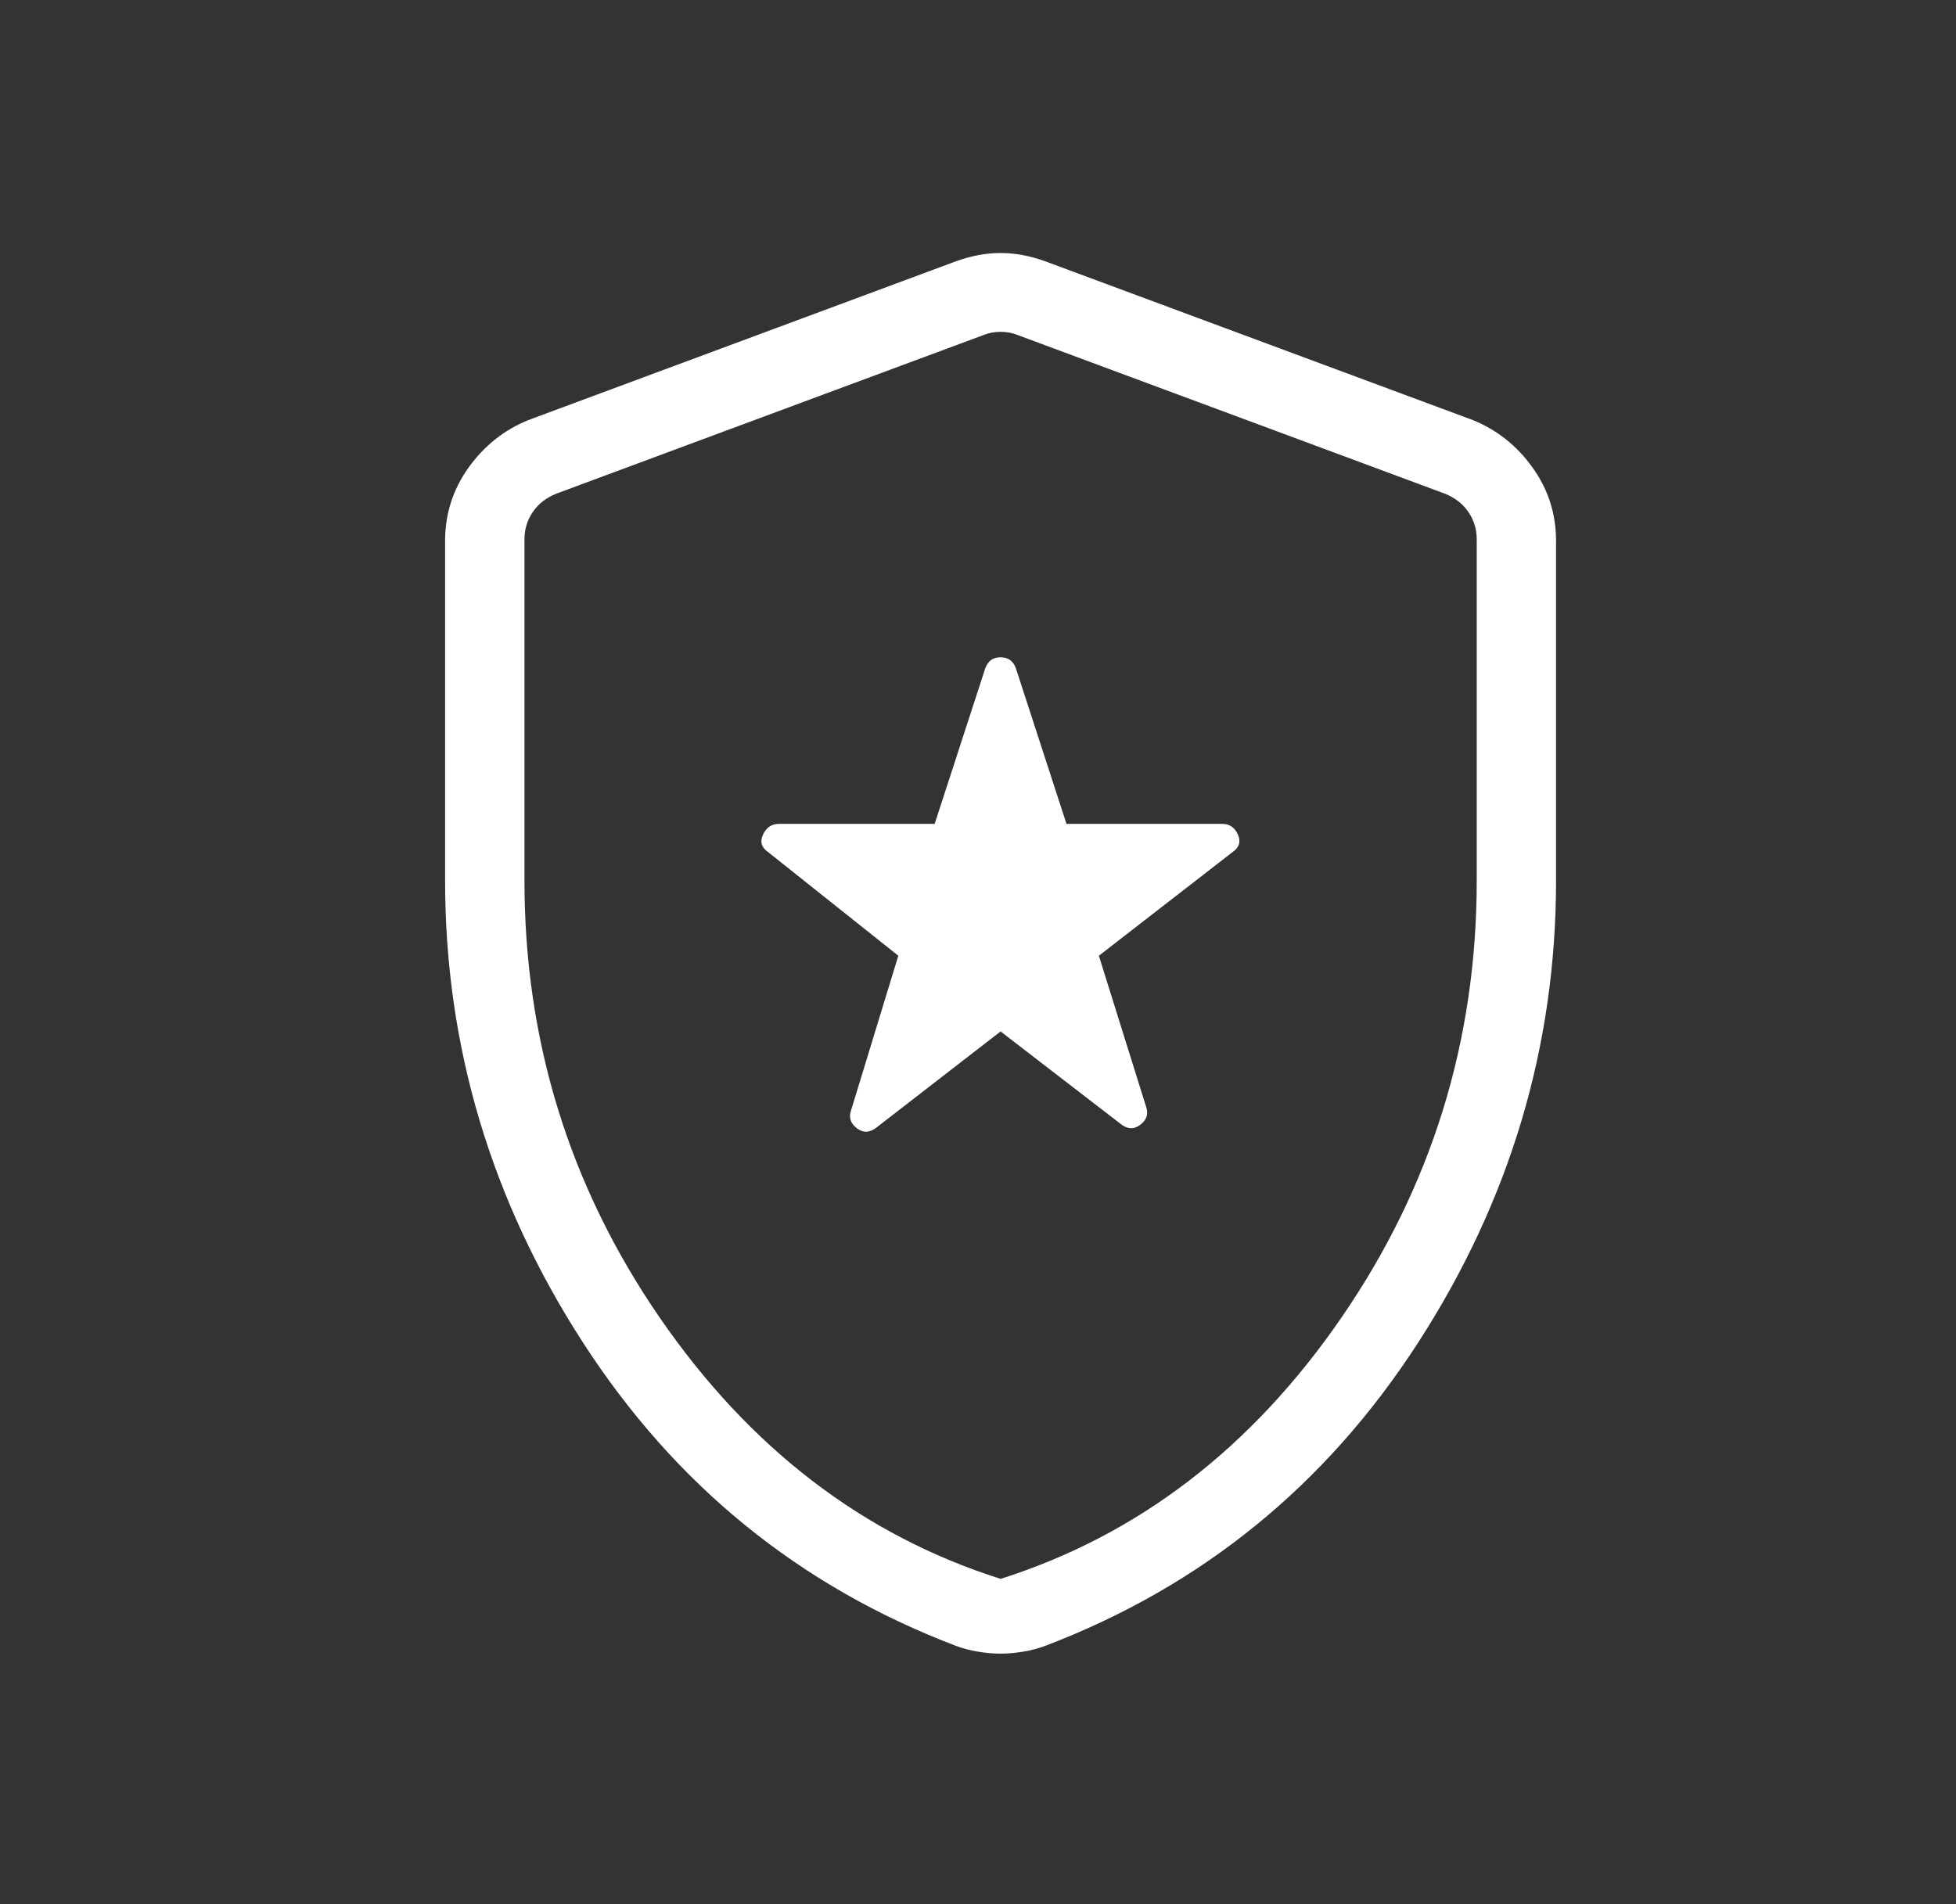 <svg width="38" height="37" viewBox="0 0 38 37" fill="none" xmlns="http://www.w3.org/2000/svg">
<rect x="0" y="0" width="38" height="37" fill="#333333" stroke="none"/>
<path d="M19.439 20.042L21.766 21.835C21.9 21.944 22.03 21.95 22.154 21.855C22.279 21.759 22.316 21.641 22.264 21.5L21.348 18.571L23.948 16.555C24.076 16.466 24.11 16.353 24.049 16.216C23.988 16.078 23.887 16.009 23.746 16.009H20.719L19.735 12.983C19.684 12.842 19.585 12.772 19.439 12.772C19.292 12.772 19.194 12.842 19.142 12.983L18.158 16.009H15.131C14.991 16.009 14.888 16.078 14.824 16.216C14.76 16.353 14.792 16.466 14.92 16.555L17.452 18.571L16.536 21.569C16.485 21.709 16.521 21.827 16.646 21.923C16.77 22.019 16.9 22.012 17.034 21.904L19.439 20.042ZM19.439 32.132C19.298 32.132 19.151 32.119 18.997 32.093C18.843 32.068 18.698 32.029 18.564 31.978C15.53 30.821 13.119 28.86 11.33 26.094C9.541 23.328 8.647 20.334 8.647 17.112V10.51C8.647 9.986 8.799 9.512 9.102 9.087C9.406 8.662 9.793 8.354 10.266 8.162L18.567 5.079C18.867 4.97 19.158 4.916 19.439 4.916C19.719 4.916 20.01 4.97 20.311 5.079L28.612 8.162C29.084 8.354 29.472 8.662 29.775 9.087C30.079 9.512 30.23 9.986 30.23 10.51V17.112C30.23 20.334 29.336 23.328 27.547 26.094C25.758 28.86 23.347 30.821 20.313 31.978C20.179 32.029 20.035 32.068 19.88 32.093C19.726 32.119 19.579 32.132 19.439 32.132ZM19.439 30.679C22.111 29.831 24.321 28.135 26.068 25.592C27.815 23.048 28.689 20.221 28.689 17.112V10.48C28.689 10.283 28.634 10.105 28.526 9.947C28.417 9.788 28.264 9.67 28.066 9.591L19.765 6.508C19.666 6.468 19.557 6.448 19.439 6.448C19.32 6.448 19.211 6.468 19.113 6.508L10.811 9.591C10.614 9.67 10.46 9.788 10.352 9.947C10.243 10.105 10.189 10.283 10.189 10.48V17.112C10.189 20.221 11.062 23.048 12.809 25.592C14.557 28.135 16.766 29.831 19.439 30.679Z" fill="white"/>
</svg>
